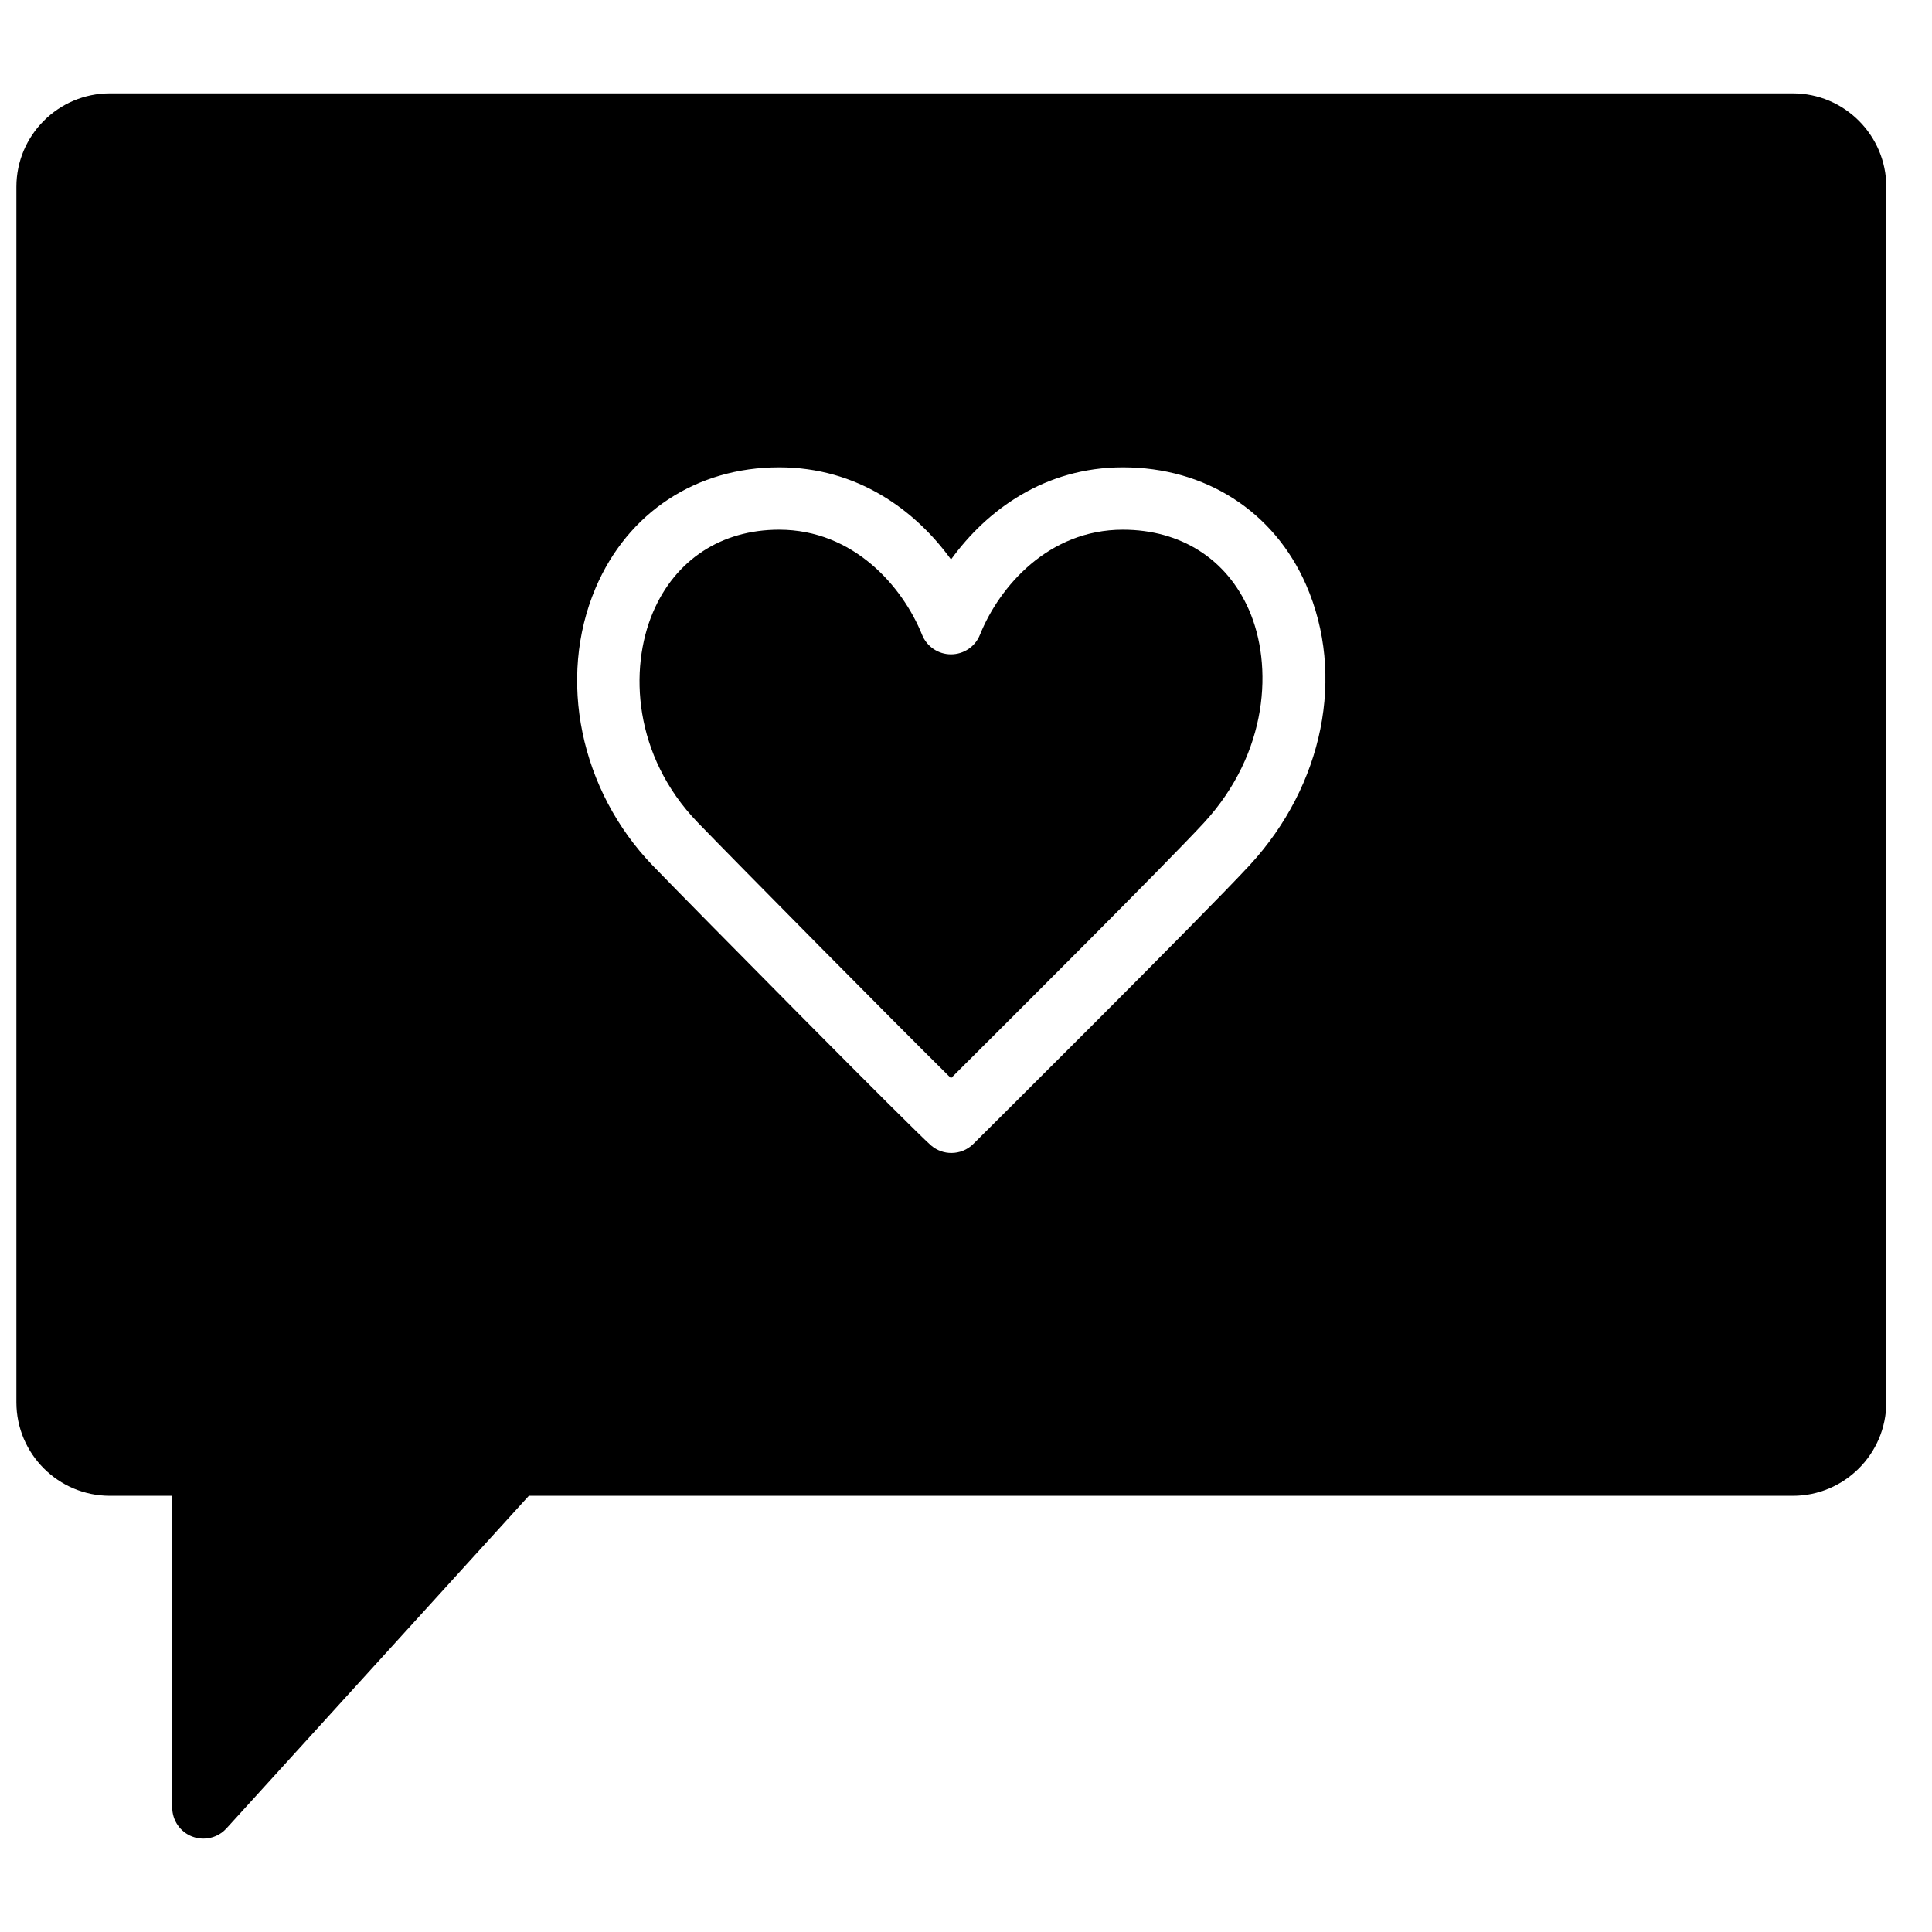 <?xml version="1.0" encoding="UTF-8"?>
<!-- Uploaded to: SVG Repo, www.svgrepo.com, Generator: SVG Repo Mixer Tools -->
<svg width="800px" height="800px" version="1.1" viewBox="144 144 512 512" xmlns="http://www.w3.org/2000/svg">
 <defs>
  <clipPath id="a">
   <path d="m148.09 168h495.91v464h-495.91z"/>
  </clipPath>
 </defs>
 <path d="m441.57 284.37c-19.68 0-32.703 15.008-37.883 27.867-1.254 3.121-4.285 5.168-7.664 5.168-3.363 0-6.402-2.047-7.656-5.168-5.18-12.859-18.211-27.867-37.895-27.867-15.336 0-27.527 7.992-33.441 21.926-6.367 15-5.16 38.027 11.871 55.668 10.547 10.918 51.914 52.727 67.121 67.766 15.41-15.344 57.211-57.035 66.988-67.633 17.195-18.625 18.402-41.801 11.969-56.5-5.906-13.488-18.086-21.227-33.41-21.227" fill-rule="evenodd"/>
 <g clip-path="url(#a)">
  <path d="m475.16 373.3c-12.43 13.465-72.613 73.25-73.219 73.855-1.602 1.594-3.707 2.394-5.82 2.394-1.875 0-3.758-0.637-5.293-1.918-4.113-3.441-62.855-62.867-73.797-74.191-19.293-19.977-25.398-49.555-15.199-73.598 8.508-20.027 26.695-31.996 48.648-31.996 20.73 0 36.102 11.355 45.551 24.422 9.445-13.066 24.816-24.422 45.547-24.422 21.863 0 40.008 11.637 48.539 31.121 10.488 23.961 4.617 53.133-14.957 74.332m143.96-204.56h-446c-13.66 0-24.777 11.117-24.777 24.777v322.11c0 13.668 11.117 24.777 24.777 24.777h16.52v82.59c0 3.422 2.098 6.477 5.277 7.707 0.977 0.371 1.984 0.555 2.984 0.555 2.285 0 4.516-0.945 6.109-2.703l80.141-88.148h334.96c13.66 0 24.777-11.109 24.777-24.777v-322.11c0-13.66-11.117-24.777-24.777-24.777" fill-rule="evenodd"/>
 </g>
</svg>